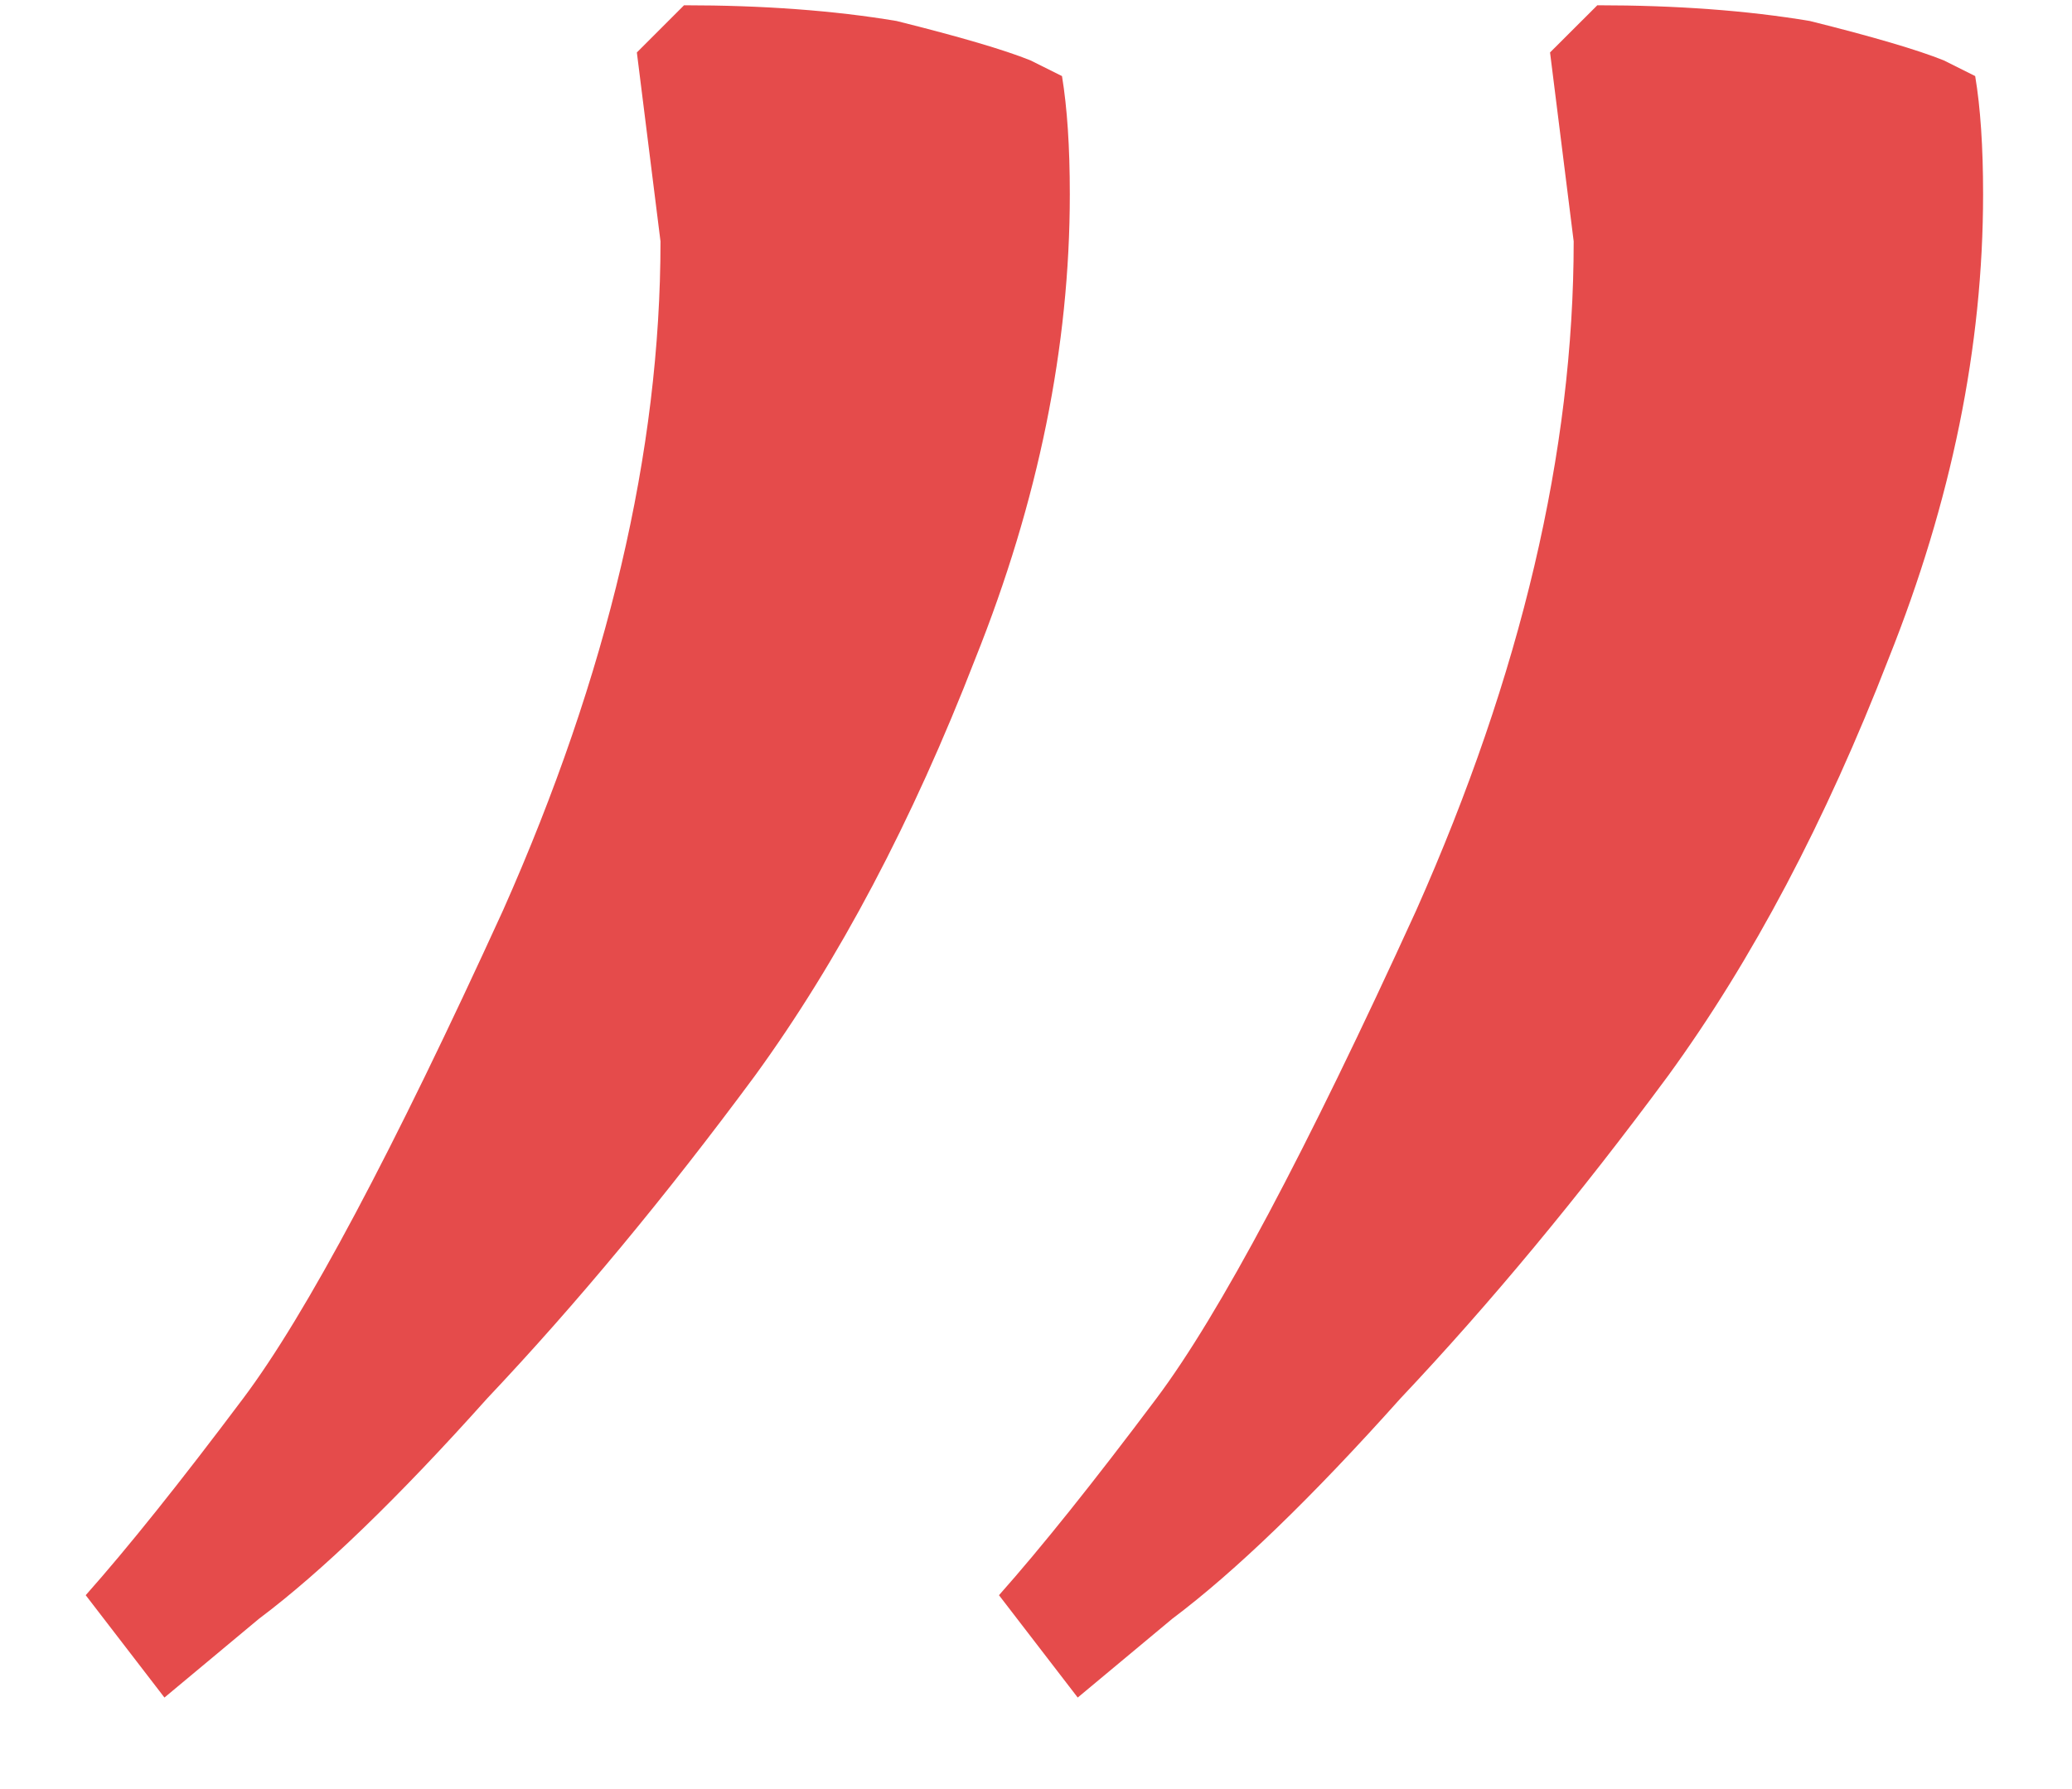 <?xml version="1.0" encoding="UTF-8"?> <svg xmlns="http://www.w3.org/2000/svg" width="22" height="19" viewBox="0 0 22 19" fill="none"> <path d="M11.443 18.028L10.607 16.941C11.053 16.439 11.61 15.743 12.279 14.851C12.947 13.96 13.867 12.232 15.037 9.668C16.152 7.161 16.709 4.792 16.709 2.563L16.458 0.557L16.96 0.056C17.796 0.056 18.548 0.111 19.217 0.223C19.886 0.39 20.359 0.529 20.638 0.641L20.972 0.808C21.028 1.142 21.056 1.56 21.056 2.062C21.056 3.678 20.721 5.322 20.053 6.994C19.384 8.721 18.604 10.198 17.712 11.424C16.765 12.706 15.817 13.848 14.87 14.851C13.923 15.91 13.115 16.69 12.446 17.192L11.443 18.028ZM1.746 18.028L0.91 16.941C1.356 16.439 1.913 15.743 2.582 14.851C3.251 13.96 4.17 12.232 5.341 9.668C6.455 7.161 7.013 4.792 7.013 2.563L6.762 0.557L7.263 0.056C8.099 0.056 8.851 0.111 9.52 0.223C10.189 0.39 10.663 0.529 10.941 0.641L11.276 0.808C11.331 1.142 11.359 1.56 11.359 2.062C11.359 3.678 11.025 5.322 10.356 6.994C9.687 8.721 8.907 10.198 8.016 11.424C7.068 12.706 6.121 13.848 5.173 14.851C4.226 15.91 3.418 16.69 2.749 17.192L1.746 18.028Z" fill="#E54B4B"></path> </svg> 
